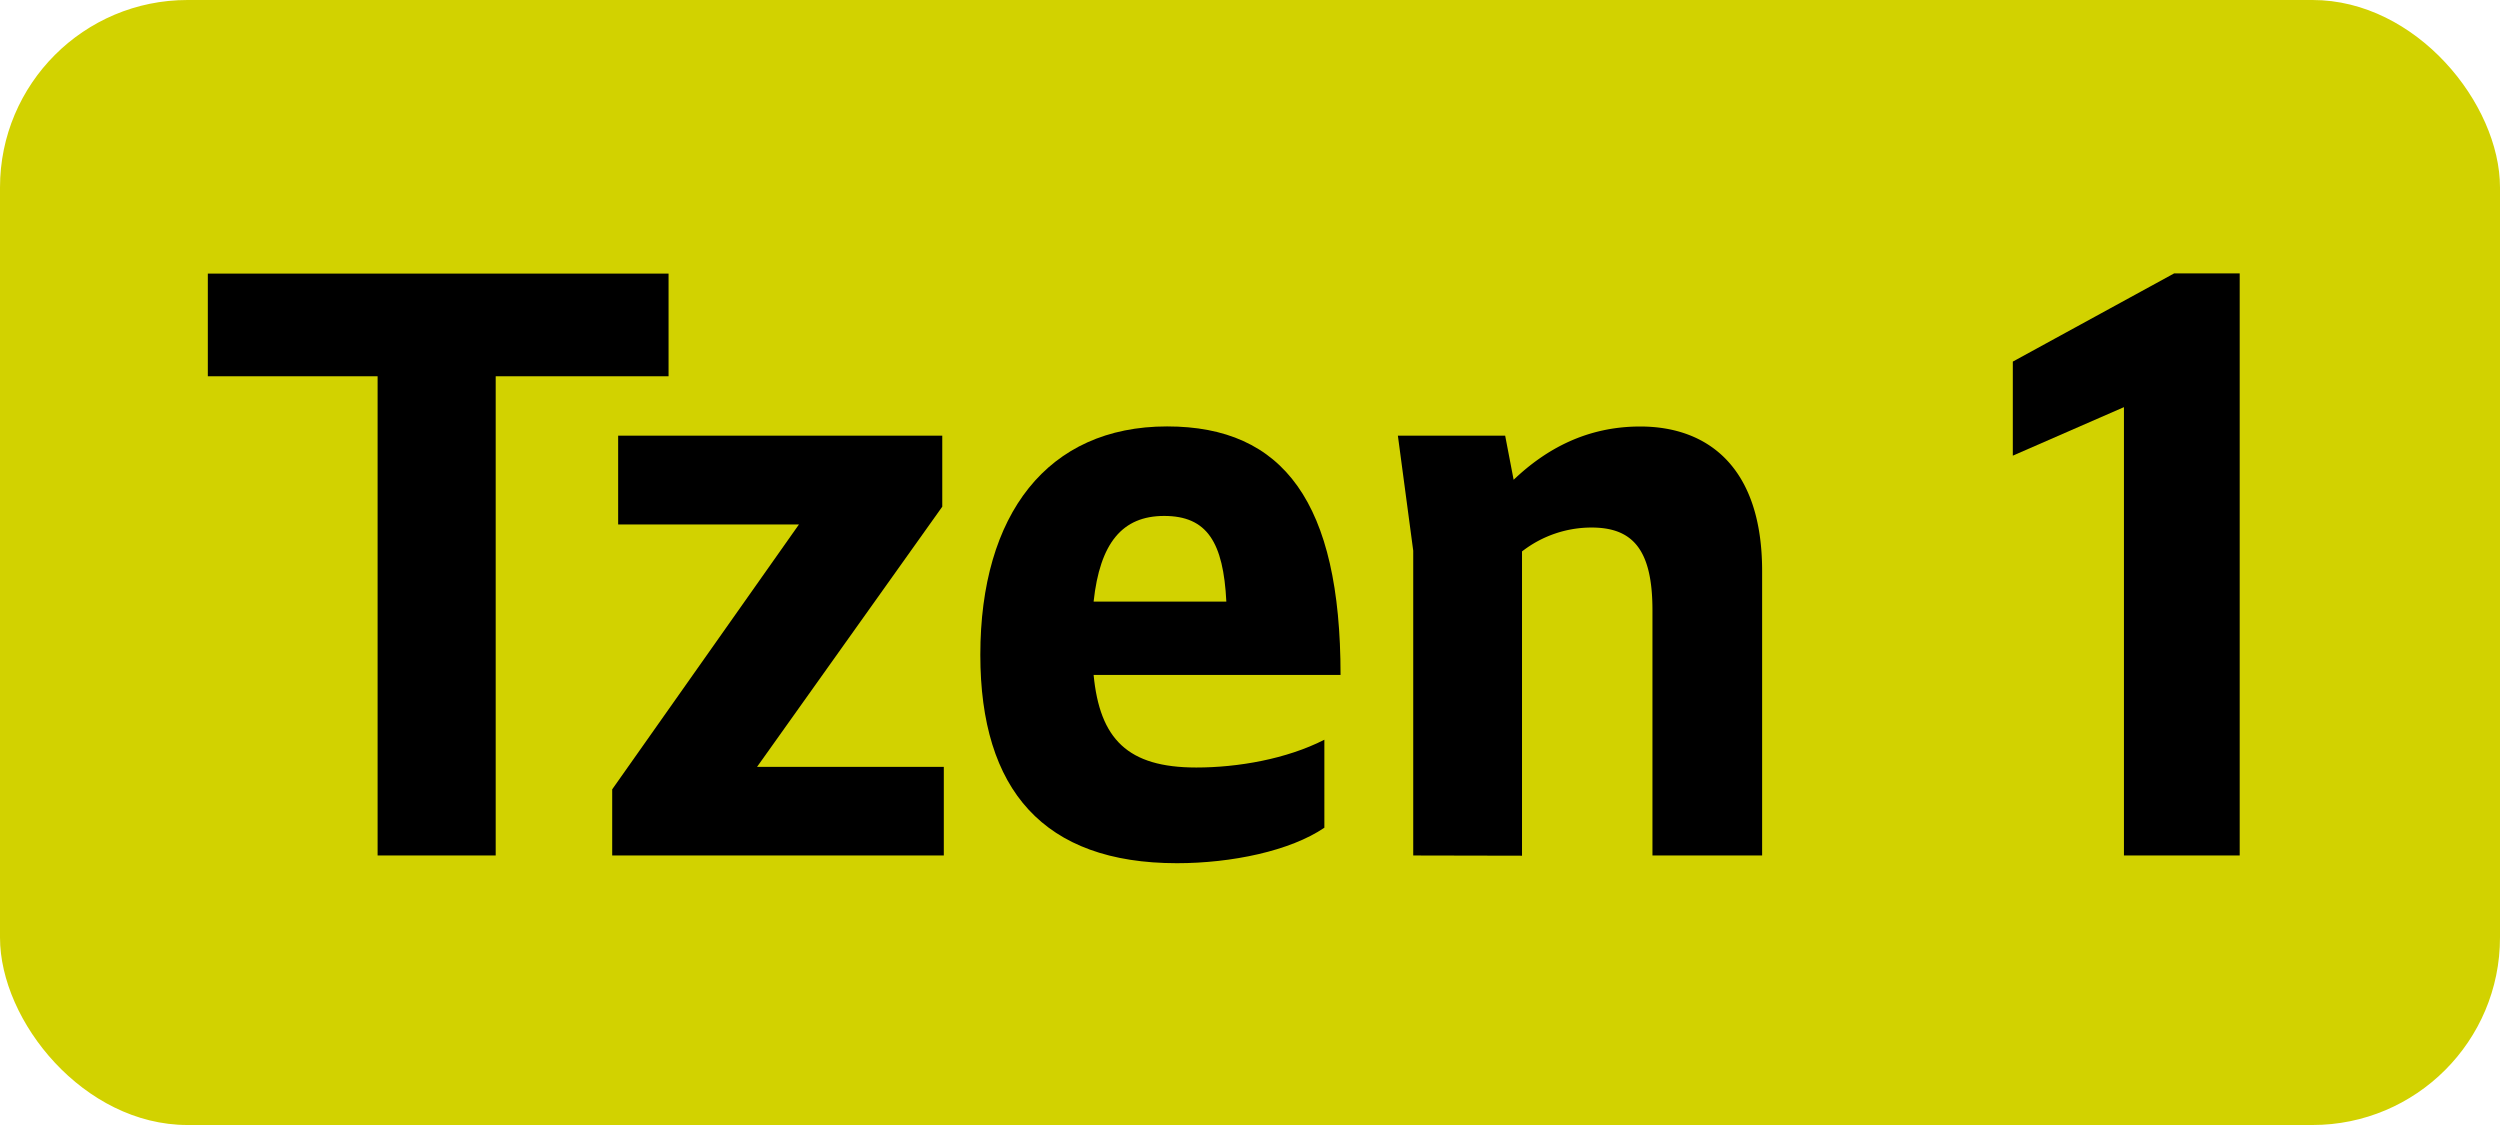 <svg xmlns="http://www.w3.org/2000/svg" viewBox="0 0 566.93 255.12"><defs><style>.cls-1{fill:#d2d200;}</style></defs><g id="Calque_2" data-name="Calque 2"><g id="indices_de_ligne" data-name="indices de ligne"><rect class="cls-1" width="566.93" height="255.12" rx="42.52"/><path d="M85.63,85.33H47.13V62.05H151.61V85.33h-39.2V194H85.63Z"/><path d="M181.18,118.93h-41V98.8h73.5v16.1l-42,59h42.35V194H138.83V179Z"/><path d="M222.31,148.5c0-31.85,15.22-51.8,42.35-51.8C291.08,96.7,304,114,304,153.05H248c1.4,14.53,7.7,21,23.28,21,9.45,0,20.47-1.92,29.05-6.3V187.7c-7.7,5.25-21,8.05-33.43,8.05C236.66,195.75,222.31,179.13,222.31,148.5ZM248,136.43h30.1C277.43,123,273.76,117,264,117,254.51,117,249.43,123.13,248,136.43Z"/><path d="M320.48,194V124.88L317,98.8h24.33l1.92,10c7.35-7,16.63-12.08,28.7-12.08,15.4,0,27.65,9.28,27.65,32.73V194H374.73V138.35c0-13.82-4.55-18.72-13.83-18.72a25.67,25.67,0,0,0-15.75,5.42v69Z"/><path d="M481.65,194V92.33l-25.2,11V82l36.58-20H507.9V194Z"/></g></g></svg>